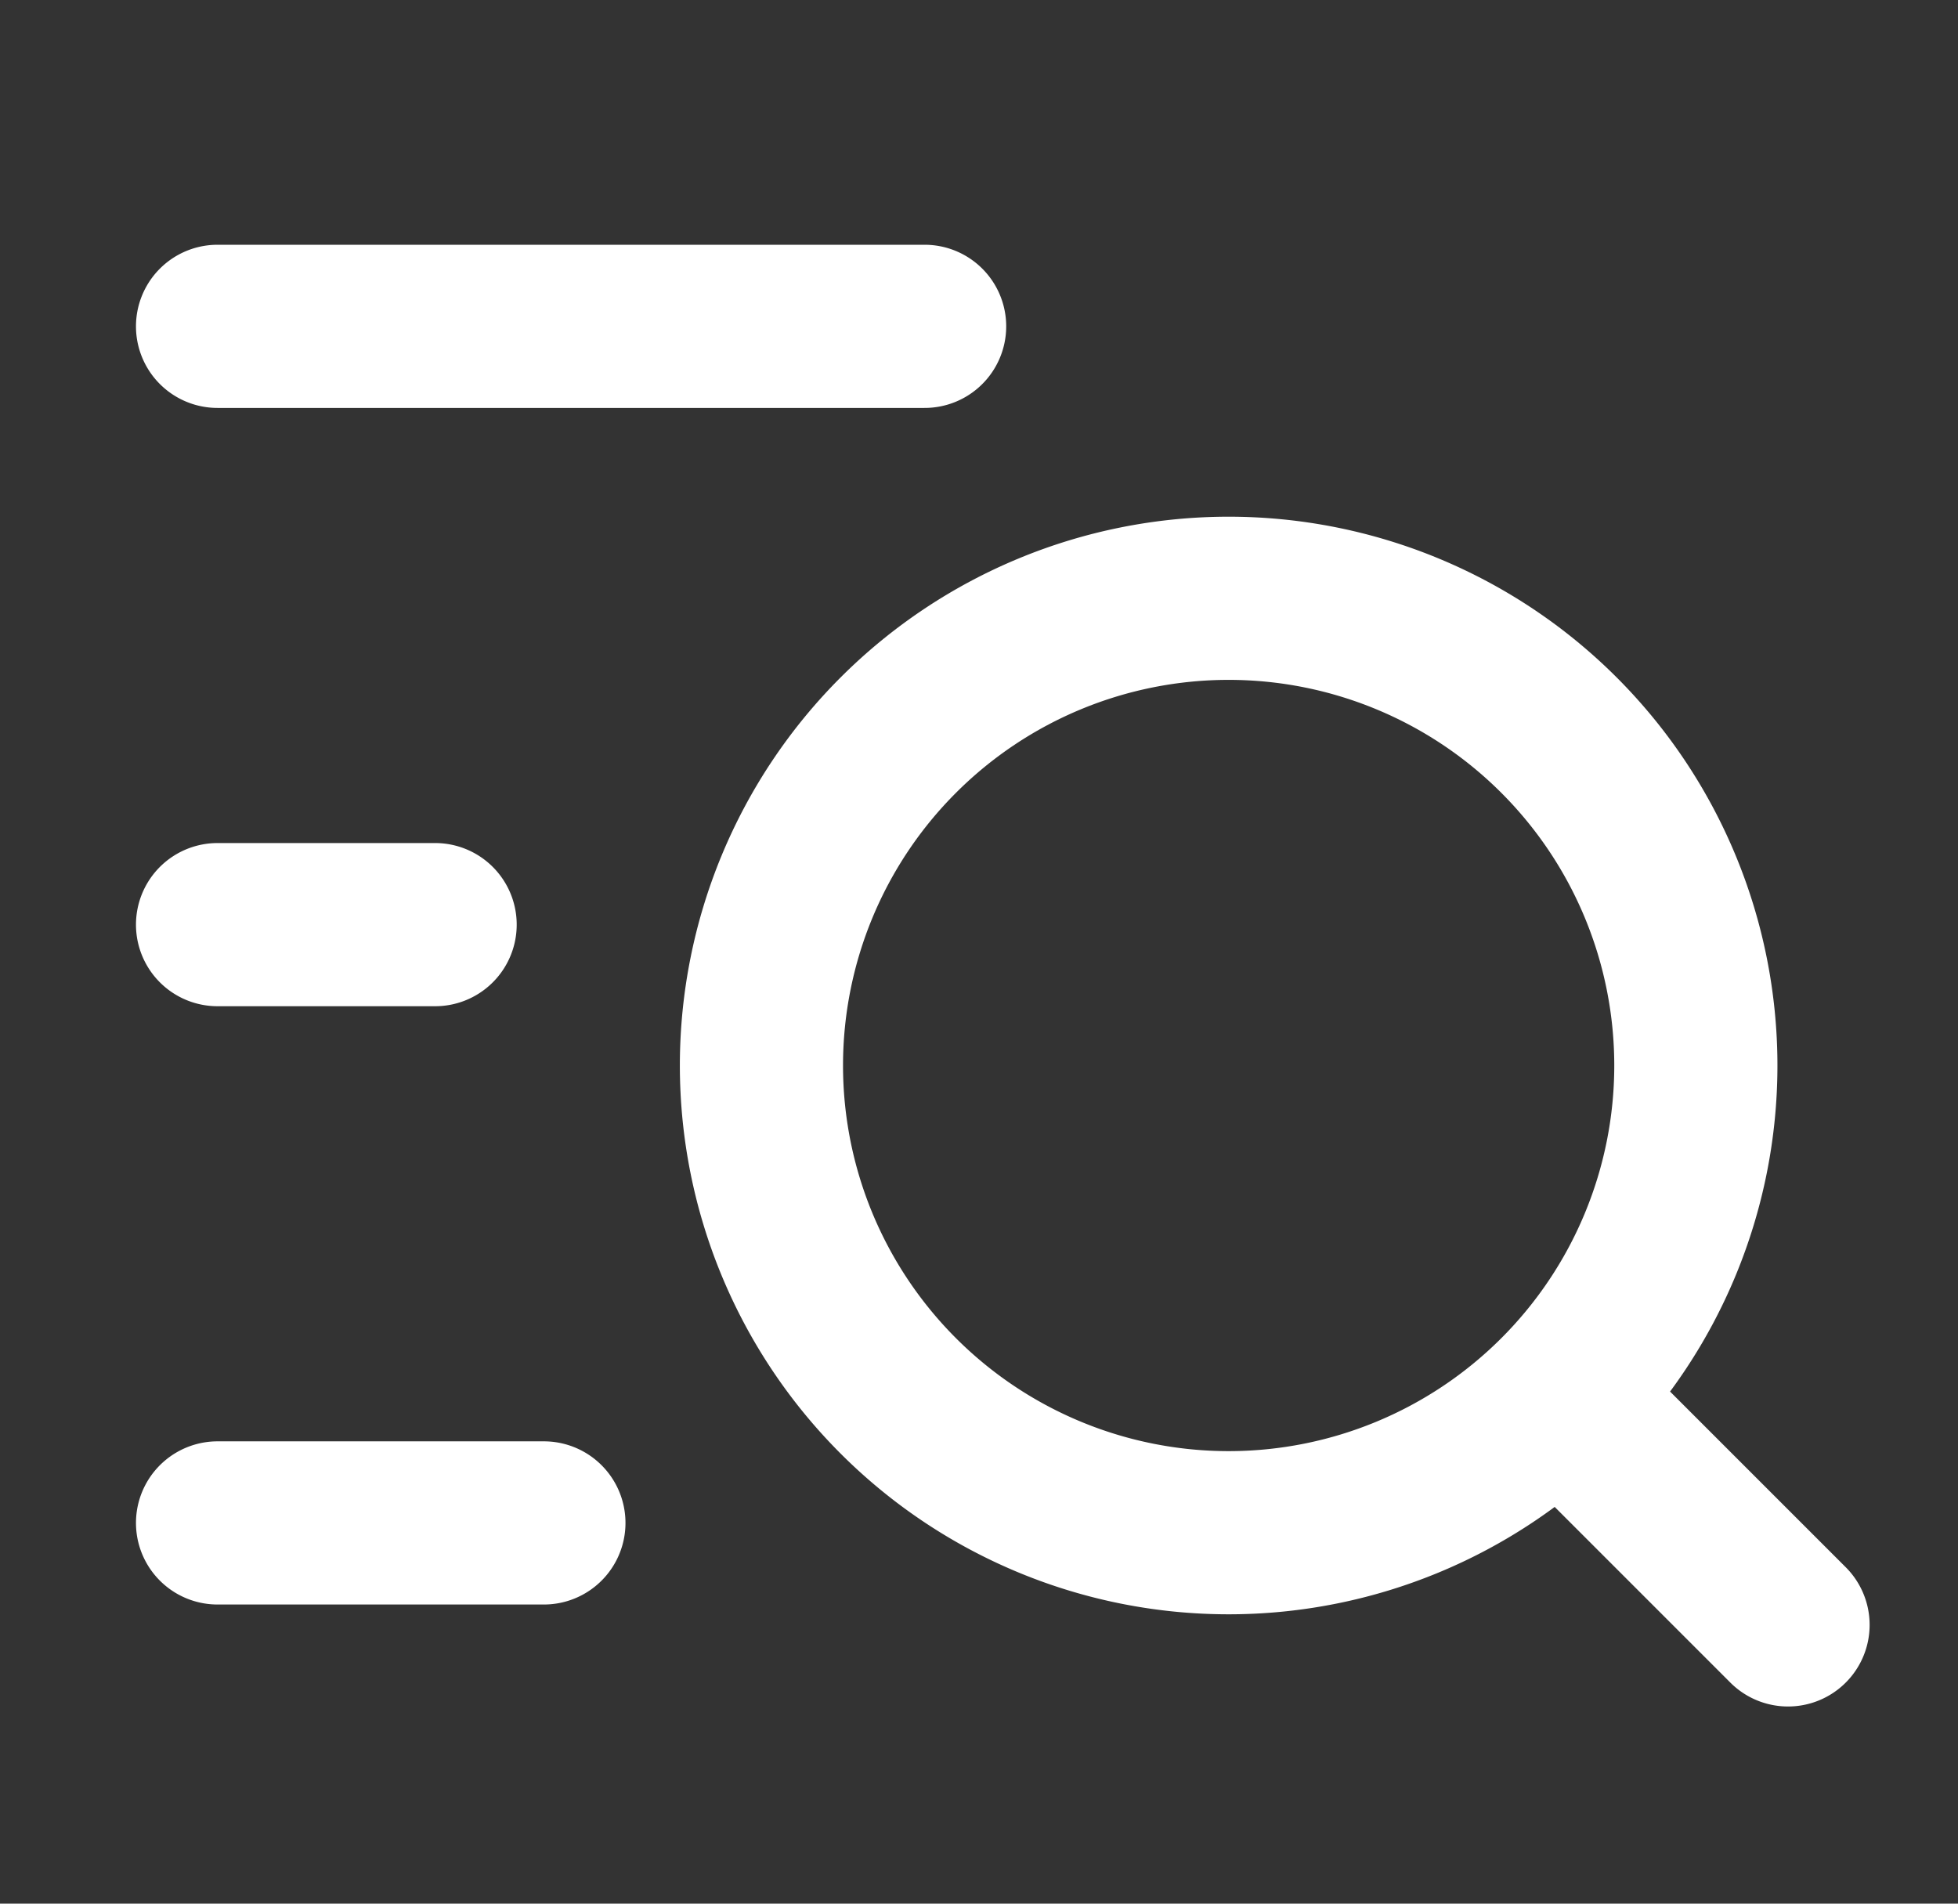 <?xml version="1.0" encoding="UTF-8"?> <svg xmlns="http://www.w3.org/2000/svg" width="36" height="35" fill="none"><rect width="100%" height="100%" fill="#333333" stroke="none"/><path d="M22.59 28.18a8.59 8.59 0 1 0 0-17.18 8.59 8.59 0 0 0 0 17.18Zm10.285 1.695-3.906-3.906M4 6h13M4 17h4M4 28h6" stroke="#fff" stroke-width="3" stroke-miterlimit="10" stroke-linecap="round" stroke-linejoin="round"></path></svg> 